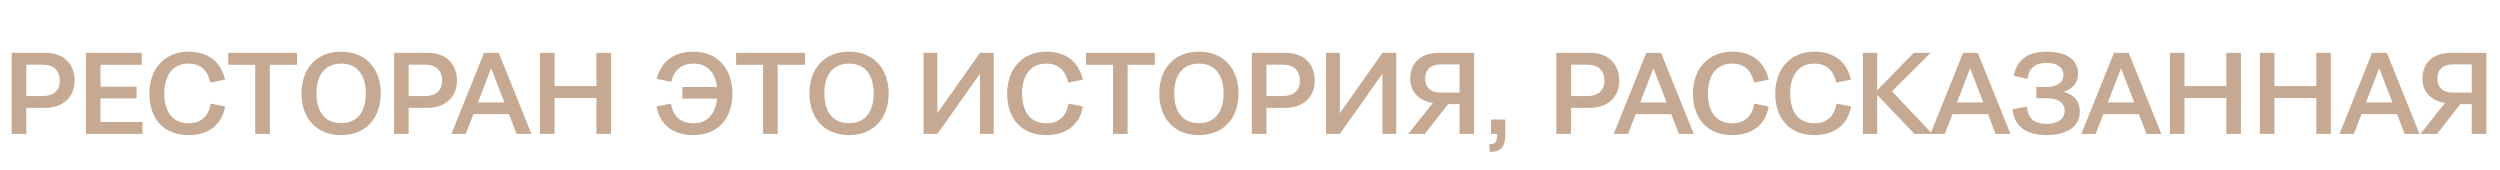 <?xml version="1.0" encoding="UTF-8"?> <svg xmlns="http://www.w3.org/2000/svg" width="280" height="19" viewBox="0 0 280 19" fill="none"> <path d="M1.31 15V5.919H5.137C7.083 5.919 8.355 7.138 8.355 9.032C8.355 10.888 7.044 12.081 5.046 12.081H2.945V15H1.31ZM4.8 7.242H2.945V10.758H4.8C5.994 10.758 6.694 10.135 6.694 9.032C6.694 7.891 5.994 7.242 4.8 7.242ZM9.622 15V5.919H15.875V7.255H11.256V9.707H15.291V11.017H11.256V13.664H15.965V15H9.622ZM16.728 10.472C16.728 7.696 18.466 5.789 21.1 5.789C23.331 5.789 24.732 6.905 25.212 8.929L23.564 9.24C23.266 7.904 22.501 7.125 21.1 7.125C19.387 7.125 18.401 8.397 18.401 10.472C18.401 12.548 19.374 13.806 21.1 13.806C22.514 13.806 23.37 13.015 23.59 11.601L25.212 11.925C24.849 14.001 23.344 15.13 21.1 15.13C18.31 15.13 16.728 13.249 16.728 10.472ZM28.585 15V7.255H25.562V5.919H33.268V7.255H30.22V15H28.585ZM38.205 15.13C35.442 15.13 33.768 13.249 33.768 10.472C33.768 7.683 35.442 5.789 38.205 5.789C40.968 5.789 42.642 7.683 42.642 10.46C42.642 13.236 40.968 15.13 38.205 15.13ZM38.205 13.793C40.021 13.793 40.968 12.509 40.968 10.46C40.968 8.41 40.021 7.125 38.205 7.125C36.389 7.125 35.442 8.41 35.442 10.472C35.442 12.522 36.389 13.793 38.205 13.793ZM44.134 15V5.919H47.961C49.907 5.919 51.178 7.138 51.178 9.032C51.178 10.888 49.868 12.081 47.87 12.081H45.768V15H44.134ZM47.623 7.242H45.768V10.758H47.623C48.817 10.758 49.517 10.135 49.517 9.032C49.517 7.891 48.817 7.242 47.623 7.242ZM57.859 15L57.003 12.782H53.02L52.164 15H50.556L54.214 5.919H55.862L59.52 15H57.859ZM53.526 11.471H56.484L55.005 7.644L53.526 11.471ZM60.478 15V5.919H62.112V9.642H66.796V5.919H68.43V15H66.796V10.978H62.112V15H60.478Z" fill="#C6A992"></path> <path d="M75.18 9.162L73.545 8.838C74.064 6.866 75.439 5.789 77.709 5.789C80.265 5.789 82.029 7.605 82.029 10.472C82.029 13.249 80.433 15.13 77.657 15.13C75.4 15.13 73.908 14.001 73.532 11.925L75.153 11.601C75.374 13.015 76.243 13.806 77.657 13.806C79.214 13.806 80.148 12.782 80.317 11.043H76.425V9.746H80.304C80.096 8.059 79.162 7.125 77.709 7.125C76.282 7.125 75.491 7.878 75.18 9.162ZM85.469 15V7.255H82.447V5.919H90.152V7.255H87.104V15H85.469ZM95.089 15.13C92.326 15.13 90.653 13.249 90.653 10.472C90.653 7.683 92.326 5.789 95.089 5.789C97.853 5.789 99.526 7.683 99.526 10.46C99.526 13.236 97.853 15.13 95.089 15.13ZM95.089 13.793C96.906 13.793 97.853 12.509 97.853 10.46C97.853 8.41 96.906 7.125 95.089 7.125C93.273 7.125 92.326 8.41 92.326 10.472C92.326 12.522 93.273 13.793 95.089 13.793ZM103.438 15V5.919H104.982V12.678L109.756 5.919H111.3V15H109.756V8.254L104.982 15H103.438ZM112.799 10.472C112.799 7.696 114.538 5.789 117.171 5.789C119.403 5.789 120.804 6.905 121.284 8.929L119.636 9.24C119.338 7.904 118.572 7.125 117.171 7.125C115.459 7.125 114.473 8.397 114.473 10.472C114.473 12.548 115.446 13.806 117.171 13.806C118.585 13.806 119.442 13.015 119.662 11.601L121.284 11.925C120.92 14.001 119.416 15.13 117.171 15.13C114.382 15.13 112.799 13.249 112.799 10.472ZM124.657 15V7.255H121.634V5.919H129.34V7.255H126.291V15H124.657ZM134.277 15.13C131.514 15.13 129.84 13.249 129.84 10.472C129.84 7.683 131.514 5.789 134.277 5.789C137.04 5.789 138.714 7.683 138.714 10.46C138.714 13.236 137.04 15.13 134.277 15.13ZM134.277 13.793C136.093 13.793 137.04 12.509 137.04 10.46C137.04 8.41 136.093 7.125 134.277 7.125C132.461 7.125 131.514 8.41 131.514 10.472C131.514 12.522 132.461 13.793 134.277 13.793ZM140.205 15V5.919H144.032C145.978 5.919 147.25 7.138 147.25 9.032C147.25 10.888 145.939 12.081 143.942 12.081H141.84V15H140.205ZM143.695 7.242H141.84V10.758H143.695C144.889 10.758 145.589 10.135 145.589 9.032C145.589 7.891 144.889 7.242 143.695 7.242ZM148.517 15V5.919H150.06V12.678L154.835 5.919H156.378V15H154.835V8.254L150.06 15H148.517ZM165.104 15H163.469V11.666H162.185L159.577 15H157.722L160.473 11.536C158.929 11.303 157.943 10.278 157.943 8.799C157.943 7.048 159.188 5.919 161.056 5.919H165.104V15ZM161.316 10.369H163.469V7.216H161.316C160.252 7.216 159.616 7.8 159.616 8.799C159.616 9.785 160.252 10.369 161.316 10.369ZM166.997 13.391H168.592V15.052C168.592 16.466 168.1 16.998 166.867 17.024L166.789 16.155C167.464 16.155 167.671 15.947 167.671 15.13V15H166.997V13.391Z" fill="#C6A992"></path> <path d="M174.31 15V5.919H178.137C180.083 5.919 181.355 7.138 181.355 9.032C181.355 10.888 180.044 12.081 178.046 12.081H175.945V15H174.31ZM177.8 7.242H175.945V10.758H177.8C178.994 10.758 179.694 10.135 179.694 9.032C179.694 7.891 178.994 7.242 177.8 7.242ZM188.036 15L187.18 12.782H183.197L182.341 15H180.732L184.391 5.919H186.038L189.697 15H188.036ZM183.703 11.471H186.661L185.182 7.644L183.703 11.471ZM189.614 10.472C189.614 7.696 191.352 5.789 193.986 5.789C196.217 5.789 197.618 6.905 198.098 8.929L196.45 9.24C196.152 7.904 195.387 7.125 193.986 7.125C192.273 7.125 191.287 8.397 191.287 10.472C191.287 12.548 192.26 13.806 193.986 13.806C195.4 13.806 196.256 13.015 196.476 11.601L198.098 11.925C197.735 14.001 196.23 15.13 193.986 15.13C191.196 15.13 189.614 13.249 189.614 10.472ZM198.825 10.472C198.825 7.696 200.563 5.789 203.196 5.789C205.428 5.789 206.829 6.905 207.309 8.929L205.661 9.24C205.363 7.904 204.598 7.125 203.196 7.125C201.484 7.125 200.498 8.397 200.498 10.472C200.498 12.548 201.471 13.806 203.196 13.806C204.61 13.806 205.467 13.015 205.687 11.601L207.309 11.925C206.946 14.001 205.441 15.13 203.196 15.13C200.407 15.13 198.825 13.249 198.825 10.472ZM208.645 15V5.919H210.241V10.109L214.34 5.919H216.221L211.901 10.226L216.416 15H214.418L210.241 10.615V15H208.645ZM223.511 15L222.655 12.782H218.672L217.816 15H216.207L219.866 5.919H221.513L225.172 15H223.511ZM219.178 11.471H222.136L220.657 7.644L219.178 11.471ZM232.941 12.483C232.941 14.196 231.475 15.13 229.231 15.13C226.96 15.13 225.611 14.183 225.391 12.25L227.012 11.938C227.116 13.184 227.739 13.871 229.218 13.871C230.502 13.871 231.241 13.313 231.241 12.431C231.241 11.484 230.528 11.004 229.153 11.004H228.076V9.746H229.153C230.281 9.746 231.099 9.318 231.099 8.384C231.099 7.554 230.398 7.035 229.231 7.035C227.946 7.035 227.233 7.644 227.077 8.825L225.546 8.501C225.858 6.749 227.064 5.789 229.218 5.789C231.397 5.789 232.746 6.658 232.746 8.254C232.746 9.201 232.201 9.915 231.125 10.291C232.292 10.589 232.941 11.329 232.941 12.483ZM240.412 15L239.556 12.782H235.573L234.717 15H233.109L236.767 5.919H238.414L242.073 15H240.412ZM236.079 11.471H239.037L237.558 7.644L236.079 11.471ZM243.031 15V5.919H244.665V9.642H249.348V5.919H250.983V15H249.348V10.978H244.665V15H243.031ZM253.103 15V5.919H254.737V9.642H259.421V5.919H261.055V15H259.421V10.978H254.737V15H253.103ZM269.324 15L268.468 12.782H264.485L263.629 15H262.021L265.679 5.919H267.326L270.985 15H269.324ZM264.991 11.471H267.949L266.47 7.644L264.991 11.471ZM278.47 15H276.835V11.666H275.551L272.944 15H271.088L273.839 11.536C272.295 11.303 271.309 10.278 271.309 8.799C271.309 7.048 272.554 5.919 274.423 5.919H278.47V15ZM274.682 10.369H276.835V7.216H274.682C273.618 7.216 272.983 7.8 272.983 8.799C272.983 9.785 273.618 10.369 274.682 10.369Z" fill="#C6A992"></path> </svg> 